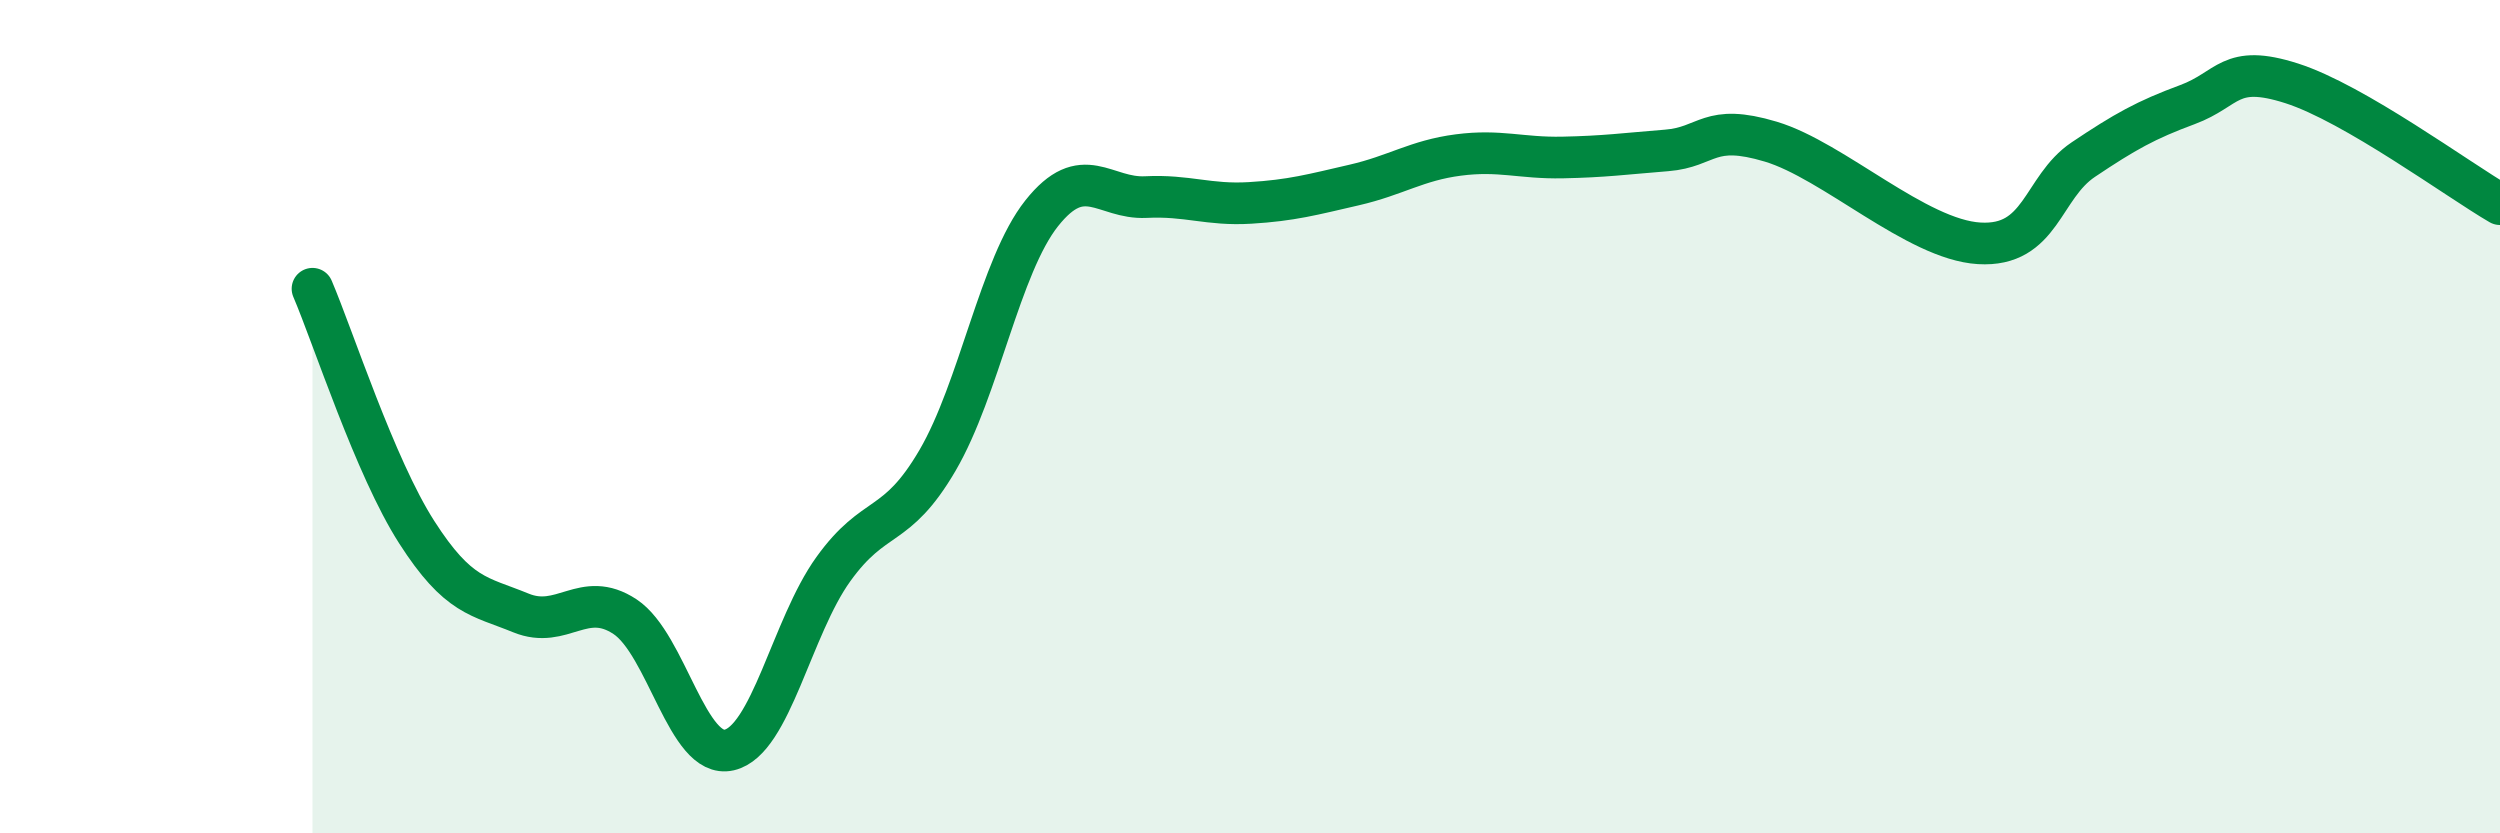 
    <svg width="60" height="20" viewBox="0 0 60 20" xmlns="http://www.w3.org/2000/svg">
      <path
        d="M 7.5,6.93 C 8,8.1 9,11.21 10,12.77 C 11,14.33 11.5,14.3 12.5,14.71 C 13.5,15.12 14,14.14 15,14.8 C 16,15.46 16.5,18.23 17.5,18 C 18.5,17.77 19,15.05 20,13.66 C 21,12.27 21.5,12.76 22.5,11.05 C 23.5,9.34 24,6.38 25,5.12 C 26,3.86 26.5,4.78 27.5,4.73 C 28.5,4.68 29,4.93 30,4.87 C 31,4.81 31.5,4.67 32.5,4.44 C 33.5,4.21 34,3.85 35,3.72 C 36,3.59 36.5,3.8 37.5,3.78 C 38.5,3.76 39,3.69 40,3.61 C 41,3.53 41,2.95 42.5,3.4 C 44,3.85 46,5.75 47.5,5.84 C 49,5.93 49,4.5 50,3.83 C 51,3.16 51.5,2.88 52.5,2.51 C 53.5,2.14 53.5,1.52 55,2 C 56.5,2.48 59,4.32 60,4.9L60 20L7.5 20Z"
        fill="#008740"
        opacity="0.1"
        stroke-linecap="round"
        stroke-linejoin="round"
      />
      <path
        d="M 7.5,6.93 C 8,8.1 9,11.21 10,12.77 C 11,14.33 11.5,14.3 12.5,14.71 C 13.5,15.12 14,14.14 15,14.8 C 16,15.46 16.5,18.23 17.5,18 C 18.5,17.77 19,15.05 20,13.66 C 21,12.27 21.5,12.76 22.5,11.05 C 23.5,9.34 24,6.38 25,5.12 C 26,3.86 26.5,4.78 27.5,4.73 C 28.5,4.68 29,4.93 30,4.87 C 31,4.81 31.5,4.67 32.5,4.44 C 33.5,4.21 34,3.85 35,3.72 C 36,3.59 36.5,3.8 37.5,3.78 C 38.5,3.76 39,3.69 40,3.61 C 41,3.53 41,2.95 42.5,3.4 C 44,3.85 46,5.75 47.5,5.84 C 49,5.93 49,4.5 50,3.83 C 51,3.16 51.5,2.88 52.5,2.51 C 53.5,2.14 53.5,1.52 55,2 C 56.5,2.48 59,4.32 60,4.9"
        stroke="#008740"
        stroke-width="1"
        fill="none"
        stroke-linecap="round"
        stroke-linejoin="round"
      />
    </svg>
  